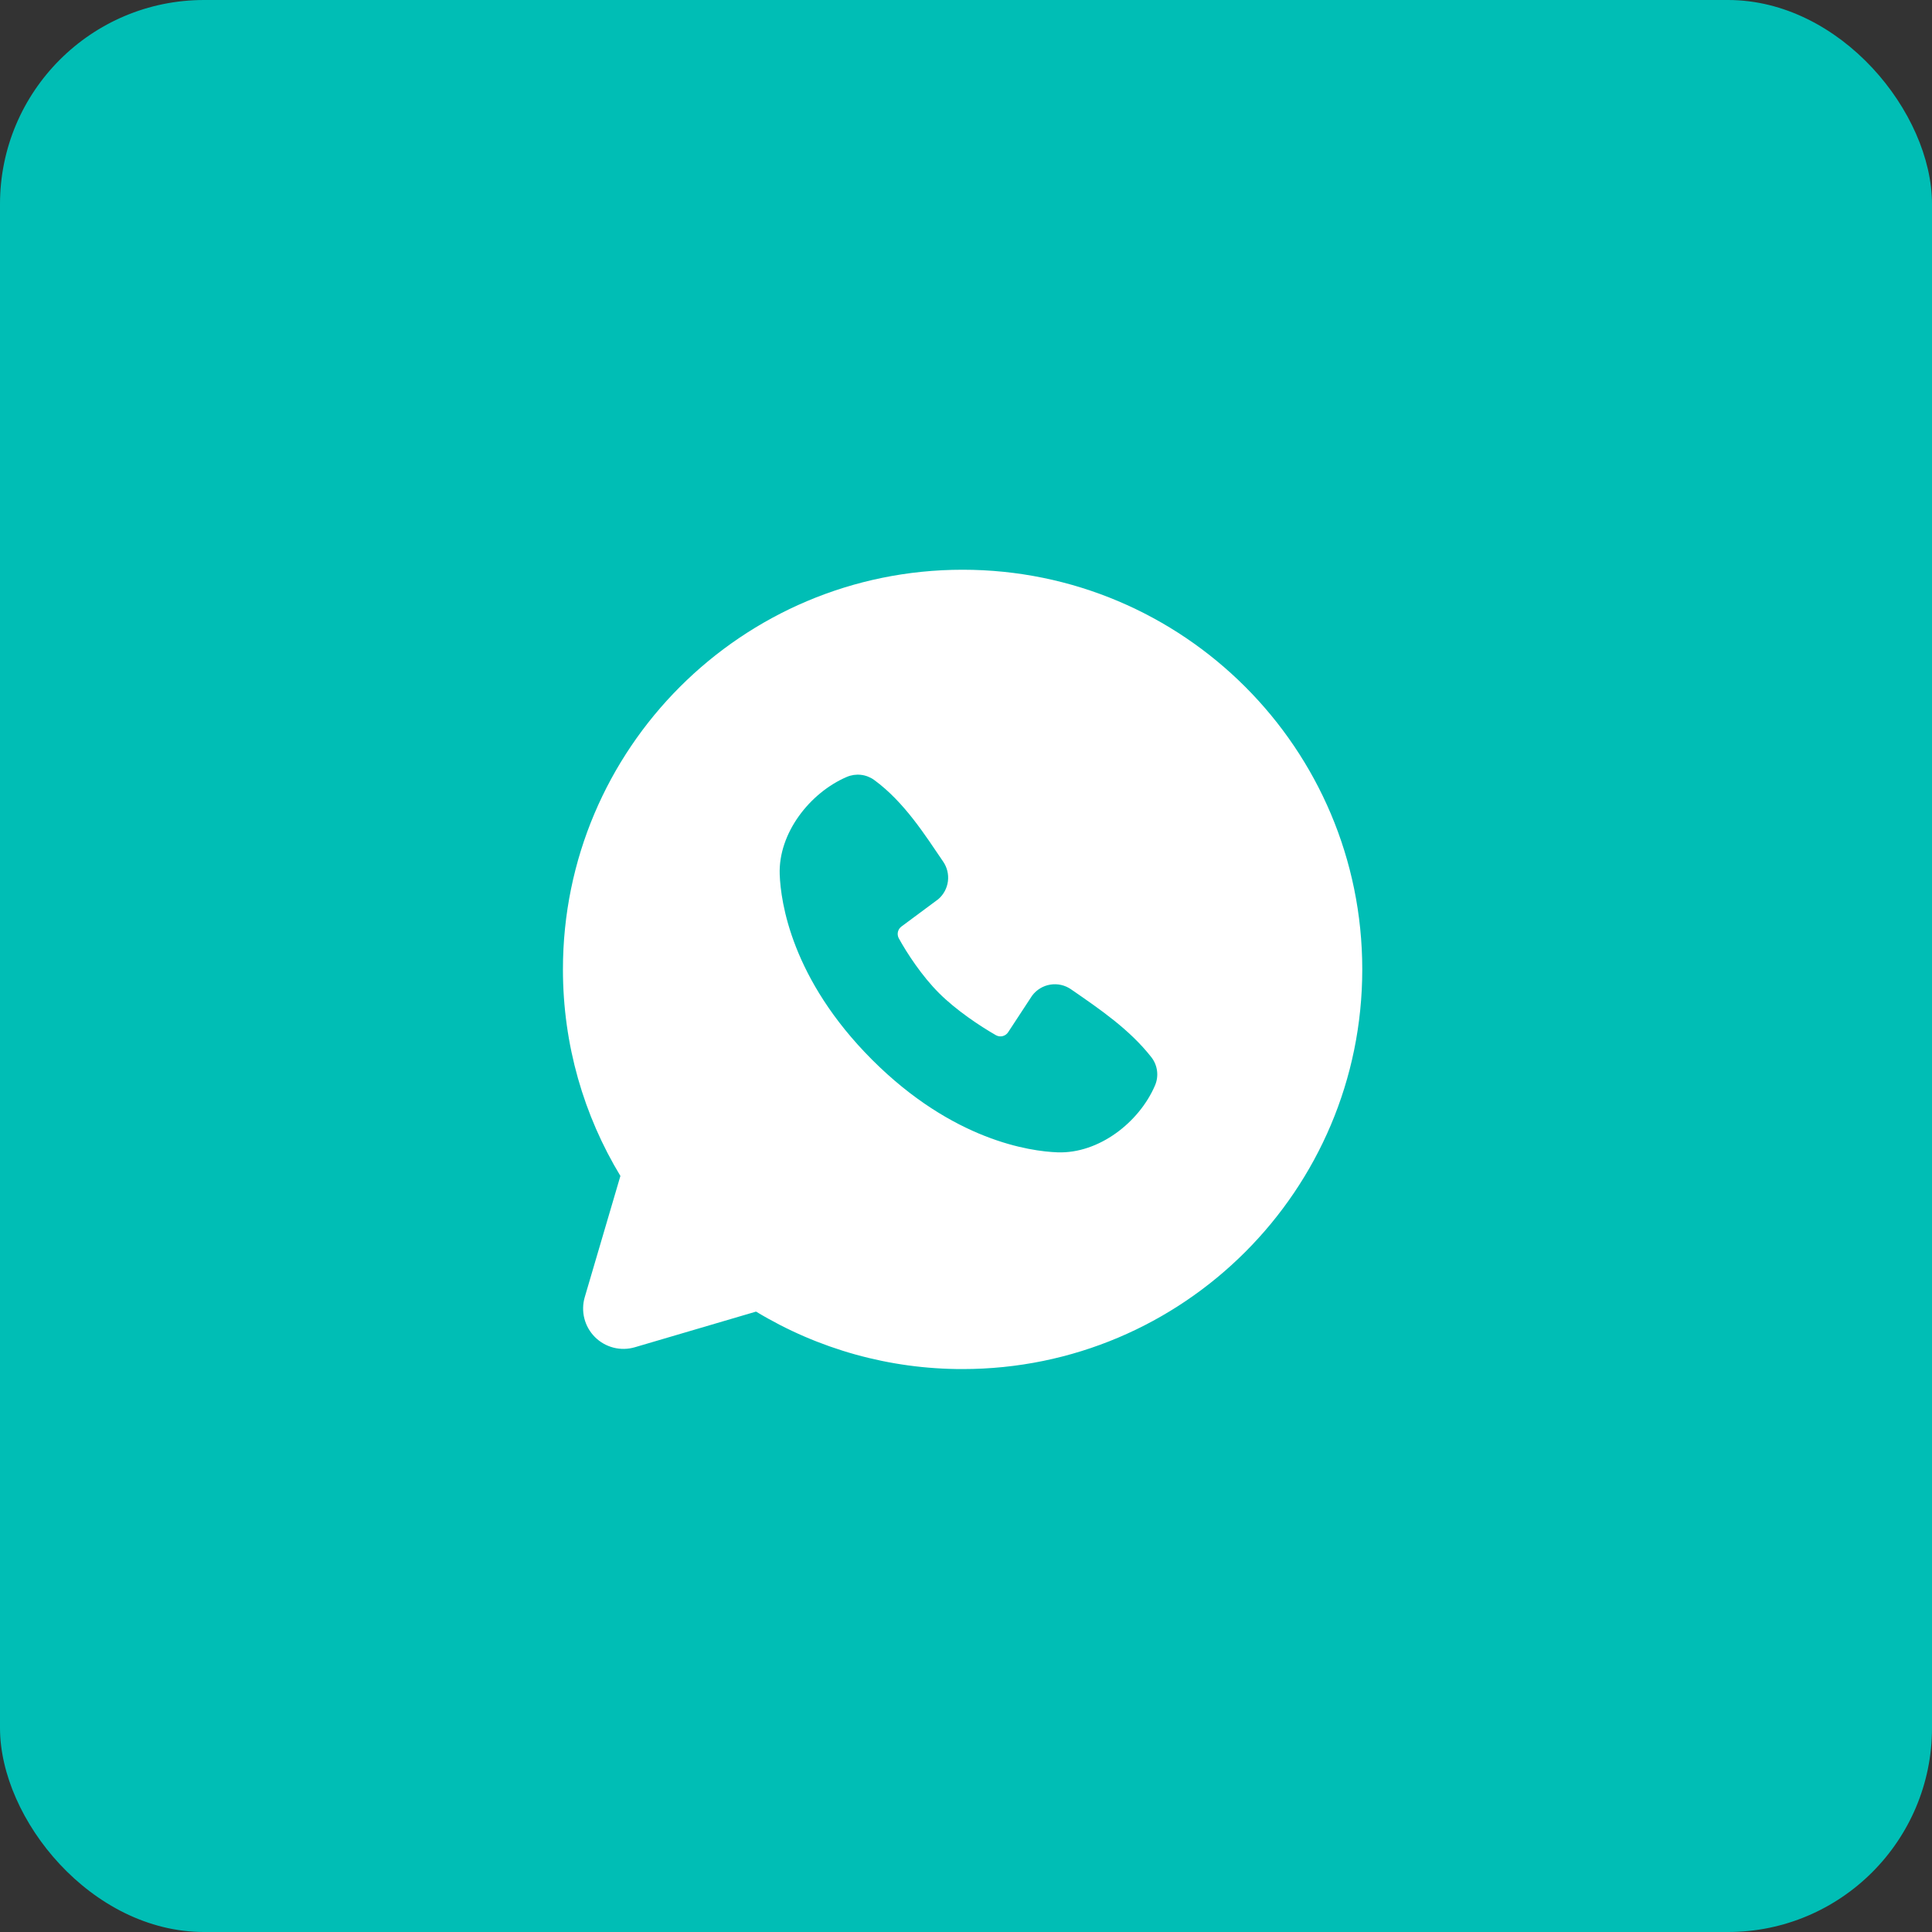 <?xml version="1.0" encoding="UTF-8"?> <svg xmlns="http://www.w3.org/2000/svg" width="284" height="284" viewBox="0 0 284 284" fill="none"><rect x="0" y="0" width="284" height="284" fill="#333333" stroke="none"/><rect width="284" height="284" rx="30" fill="#00BEB5"></rect><g clip-path="url(#clip0_161_73)"><path fill-rule="evenodd" clip-rule="evenodd" d="M141.5 83.75C109.052 83.75 82.75 110.052 82.75 142.5C82.75 153.604 85.834 164.002 91.198 172.862L85.958 190.675C85.657 191.698 85.637 192.783 85.9 193.816C86.164 194.849 86.701 195.792 87.454 196.546C88.208 197.299 89.151 197.836 90.184 198.1C91.217 198.363 92.302 198.343 93.325 198.042L111.138 192.802C120.296 198.342 130.797 201.264 141.5 201.25C173.948 201.25 200.25 174.948 200.25 142.5C200.25 110.052 173.948 83.75 141.5 83.75ZM128.211 155.795C140.096 167.674 151.44 169.243 155.447 169.39C161.54 169.613 167.473 164.96 169.782 159.561C170.071 158.889 170.176 158.152 170.085 157.426C169.994 156.7 169.711 156.011 169.265 155.431C166.046 151.318 161.692 148.363 157.439 145.426C156.551 144.81 155.46 144.563 154.393 144.736C153.327 144.909 152.37 145.489 151.722 146.354L148.198 151.73C148.011 152.018 147.722 152.224 147.39 152.307C147.057 152.39 146.705 152.343 146.406 152.176C144.015 150.807 140.531 148.481 138.028 145.978C135.525 143.475 133.34 140.15 132.112 137.912C131.963 137.626 131.921 137.298 131.993 136.984C132.066 136.671 132.247 136.394 132.505 136.202L137.934 132.172C138.711 131.5 139.212 130.564 139.343 129.545C139.473 128.526 139.222 127.495 138.639 126.649C136.007 122.795 132.94 117.895 128.493 114.647C127.918 114.233 127.245 113.976 126.541 113.898C125.837 113.821 125.125 113.927 124.474 114.206C119.069 116.521 114.393 122.454 114.616 128.559C114.763 132.565 116.331 143.91 128.211 155.795Z" fill="white"></path></g><defs><clipPath id="clip0_161_73"><rect width="141" height="141" fill="white" transform="translate(71 72)"></rect></clipPath></defs></svg> 